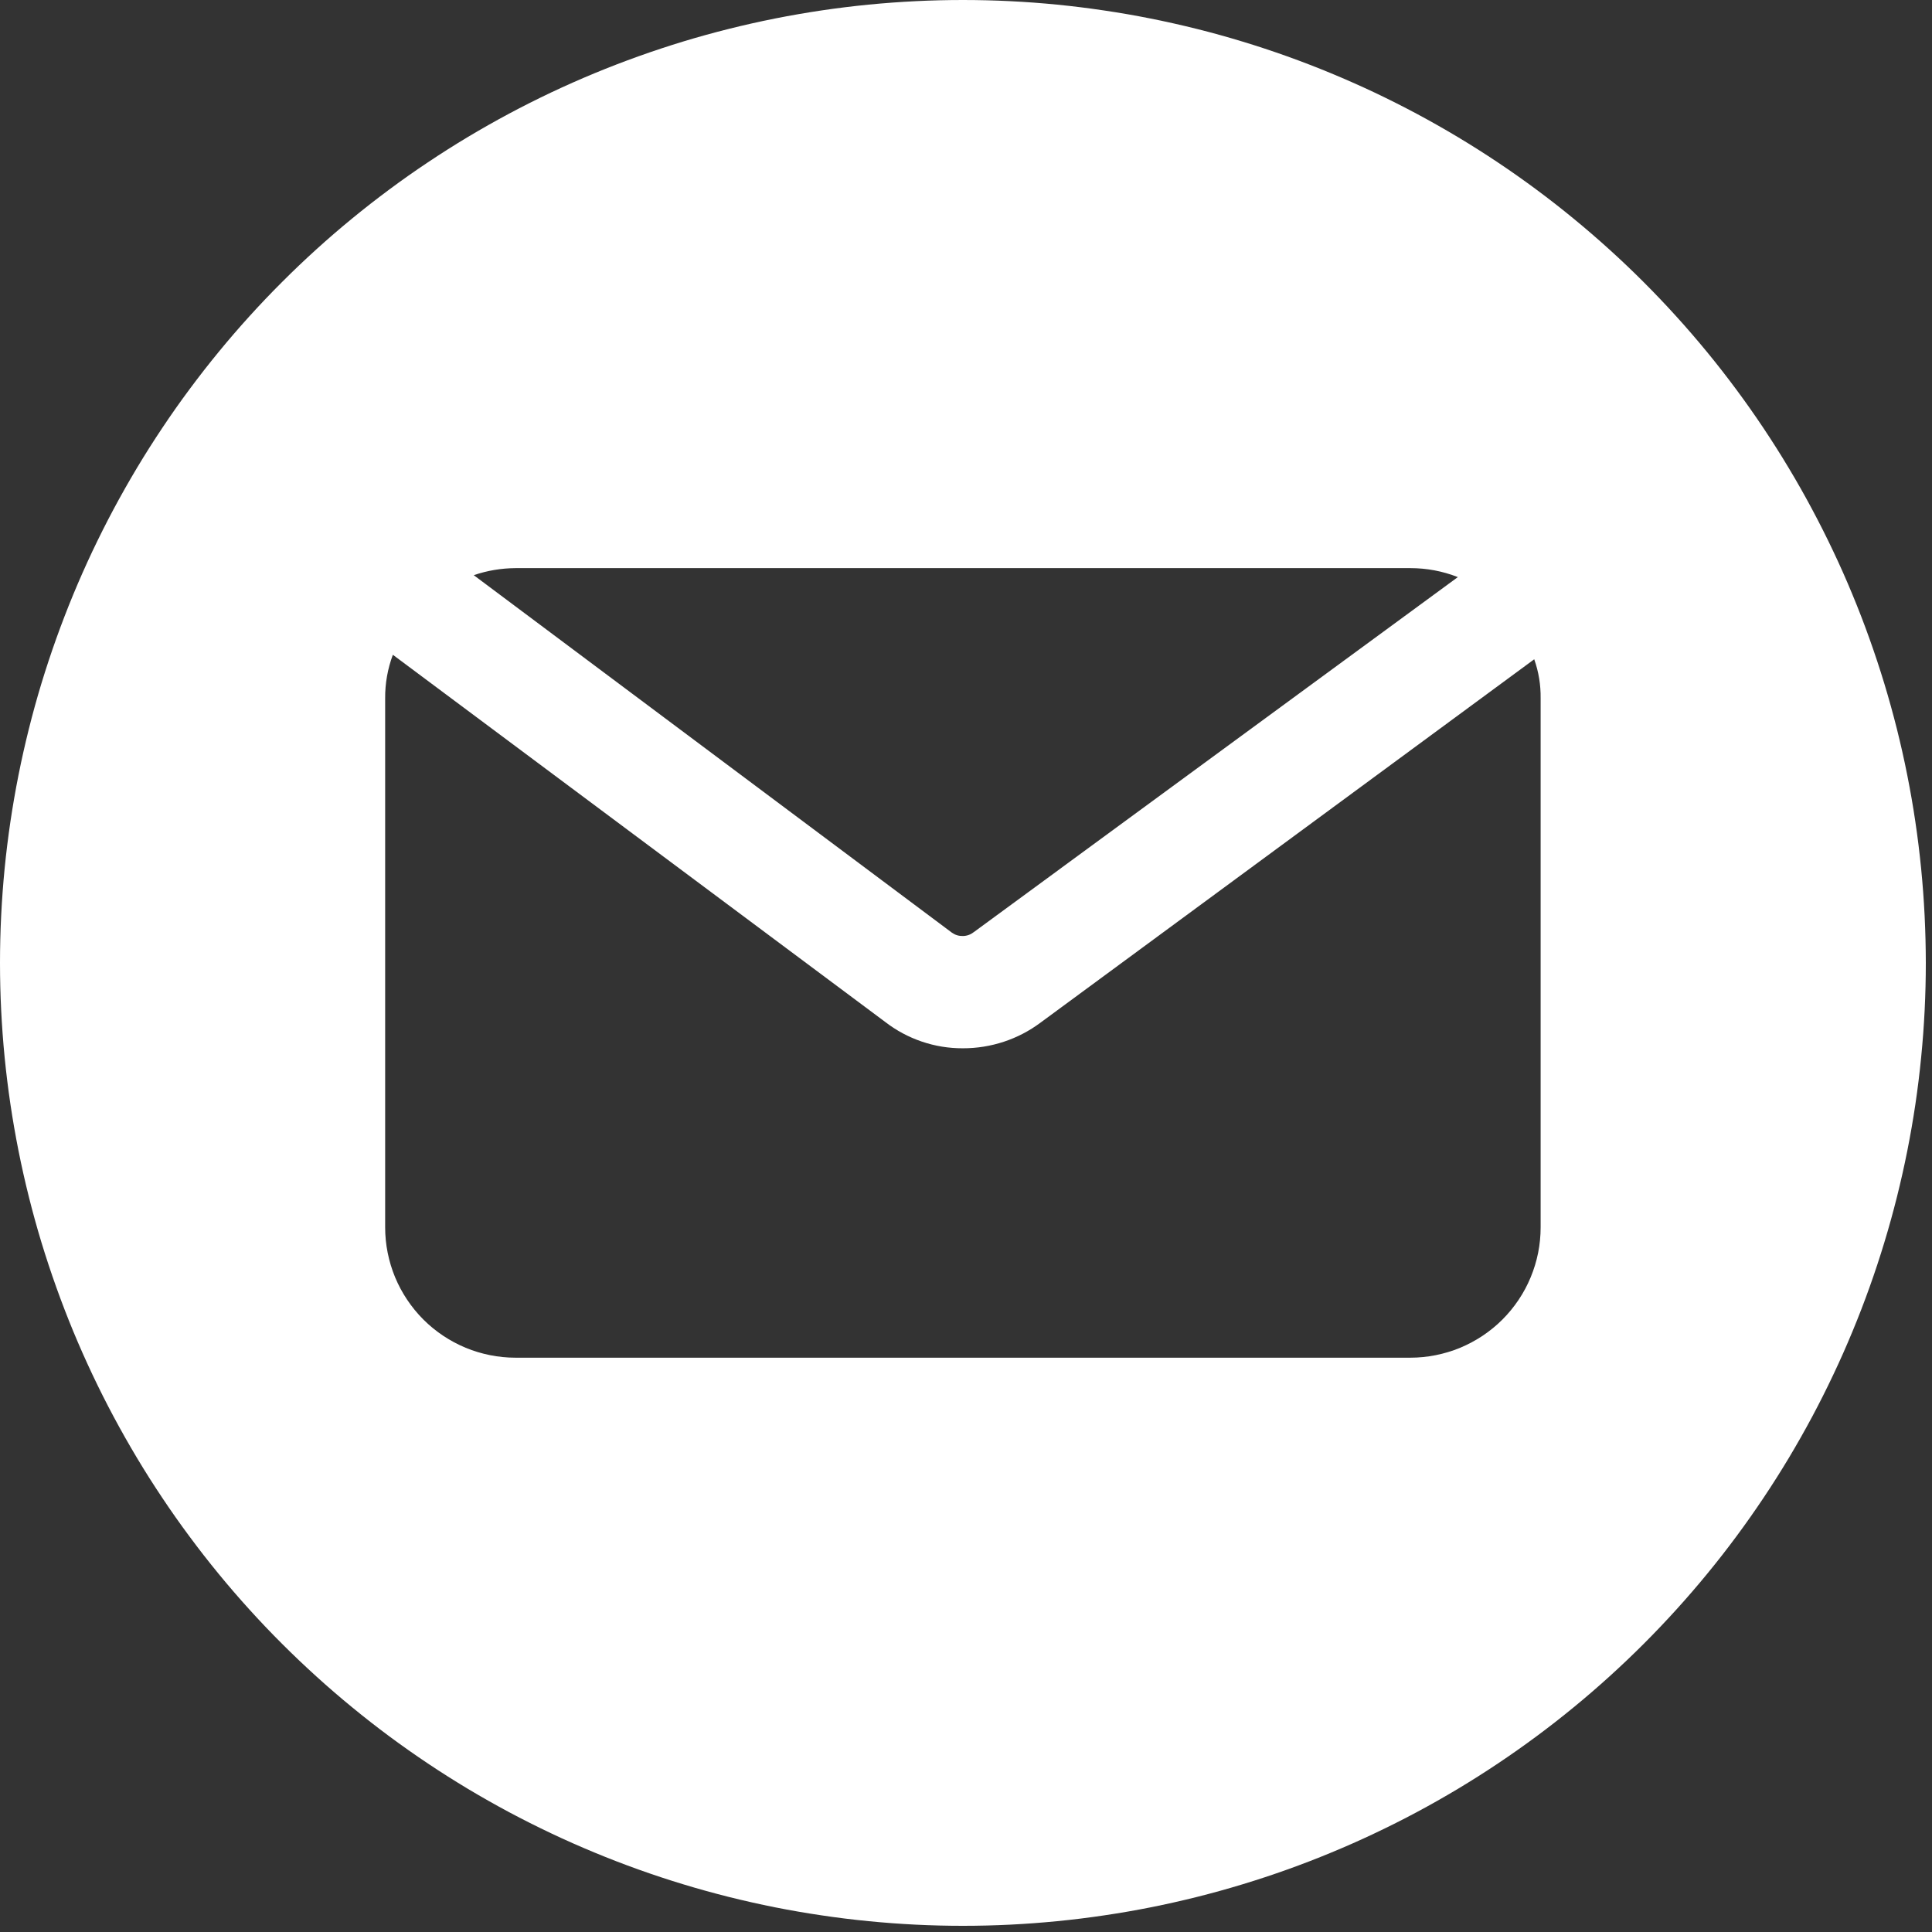<svg xmlns="http://www.w3.org/2000/svg" xmlns:xlink="http://www.w3.org/1999/xlink" width="311" zoomAndPan="magnify" viewBox="0 0 233.25 233.25" height="311" preserveAspectRatio="xMidYMid meet" version="1.2"><rect x="0" y="0" width="233.25" height="233.25" fill="#333333" stroke="none"/><defs><clipPath id="e47e799f7f"><path d="M 0 0 L 232.504 0 L 232.504 232.504 L 0 232.504 Z M 0 0 "/></clipPath></defs><g id="d4c401a159"><g clip-rule="nonzero" clip-path="url(#e47e799f7f)"><path style=" stroke:none;fill-rule:nonzero;fill:#ffffff;fill-opacity:1;" d="M 116.25 0 C 114.348 0 112.445 0.047 110.547 0.141 C 108.648 0.234 106.75 0.375 104.855 0.559 C 102.965 0.746 101.074 0.98 99.195 1.258 C 97.312 1.539 95.438 1.863 93.57 2.234 C 91.707 2.605 89.852 3.023 88.004 3.484 C 86.16 3.945 84.324 4.453 82.504 5.004 C 80.684 5.559 78.879 6.156 77.086 6.797 C 75.297 7.438 73.523 8.121 71.766 8.848 C 70.008 9.578 68.266 10.348 66.547 11.16 C 64.828 11.977 63.129 12.828 61.449 13.727 C 59.773 14.625 58.117 15.562 56.484 16.539 C 54.855 17.516 53.246 18.535 51.664 19.594 C 50.082 20.648 48.527 21.742 47 22.879 C 45.473 24.012 43.973 25.18 42.504 26.387 C 41.031 27.594 39.59 28.836 38.184 30.113 C 36.773 31.391 35.395 32.703 34.051 34.051 C 32.703 35.395 31.391 36.773 30.113 38.184 C 28.836 39.59 27.594 41.031 26.387 42.504 C 25.18 43.973 24.012 45.473 22.879 47 C 21.742 48.527 20.648 50.082 19.594 51.664 C 18.535 53.246 17.516 54.855 16.539 56.484 C 15.562 58.117 14.625 59.773 13.727 61.449 C 12.828 63.129 11.977 64.828 11.16 66.547 C 10.348 68.266 9.578 70.008 8.848 71.766 C 8.121 73.523 7.438 75.297 6.797 77.086 C 6.156 78.879 5.559 80.684 5.004 82.504 C 4.453 84.324 3.945 86.16 3.484 88.004 C 3.023 89.852 2.605 91.707 2.234 93.57 C 1.863 95.438 1.539 97.312 1.258 99.195 C 0.98 101.074 0.746 102.965 0.559 104.855 C 0.375 106.75 0.234 108.648 0.141 110.547 C 0.047 112.445 0 114.348 0 116.25 C 0 118.152 0.047 120.055 0.141 121.957 C 0.234 123.855 0.375 125.754 0.559 127.645 C 0.746 129.539 0.98 131.426 1.258 133.309 C 1.539 135.191 1.863 137.066 2.234 138.93 C 2.605 140.797 3.023 142.652 3.484 144.496 C 3.945 146.344 4.453 148.176 5.004 149.996 C 5.559 151.816 6.156 153.625 6.797 155.414 C 7.438 157.207 8.121 158.98 8.848 160.738 C 9.578 162.496 10.348 164.234 11.16 165.953 C 11.977 167.676 12.828 169.375 13.727 171.051 C 14.625 172.73 15.562 174.383 16.539 176.016 C 17.516 177.648 18.535 179.254 19.594 180.836 C 20.648 182.418 21.742 183.973 22.879 185.5 C 24.012 187.031 25.18 188.531 26.387 190 C 27.594 191.473 28.836 192.91 30.113 194.32 C 31.391 195.73 32.703 197.109 34.051 198.453 C 35.395 199.797 36.773 201.109 38.184 202.387 C 39.59 203.664 41.031 204.906 42.504 206.113 C 43.973 207.32 45.473 208.492 47 209.625 C 48.527 210.758 50.082 211.852 51.664 212.91 C 53.246 213.969 54.855 214.984 56.484 215.965 C 58.117 216.941 59.773 217.879 61.449 218.777 C 63.129 219.672 64.828 220.527 66.547 221.34 C 68.266 222.156 70.008 222.926 71.766 223.652 C 73.523 224.383 75.297 225.066 77.086 225.707 C 78.879 226.348 80.684 226.945 82.504 227.496 C 84.324 228.051 86.16 228.555 88.004 229.02 C 89.852 229.48 91.707 229.898 93.57 230.27 C 95.438 230.641 97.312 230.965 99.195 231.242 C 101.074 231.523 102.965 231.758 104.855 231.941 C 106.75 232.129 108.648 232.27 110.547 232.363 C 112.445 232.457 114.348 232.504 116.25 232.504 C 118.152 232.504 120.055 232.457 121.957 232.363 C 123.855 232.27 125.754 232.129 127.645 231.941 C 129.539 231.758 131.426 231.523 133.309 231.242 C 135.191 230.965 137.066 230.641 138.93 230.27 C 140.797 229.898 142.652 229.48 144.496 229.02 C 146.344 228.555 148.176 228.051 149.996 227.496 C 151.816 226.945 153.625 226.348 155.414 225.707 C 157.207 225.066 158.98 224.383 160.738 223.652 C 162.496 222.926 164.234 222.156 165.953 221.34 C 167.676 220.527 169.375 219.672 171.051 218.777 C 172.73 217.879 174.383 216.941 176.016 215.965 C 177.648 214.984 179.254 213.969 180.836 212.91 C 182.418 211.852 183.973 210.758 185.5 209.625 C 187.031 208.492 188.531 207.32 190 206.113 C 191.473 204.906 192.91 203.664 194.32 202.387 C 195.73 201.109 197.109 199.797 198.453 198.453 C 199.797 197.109 201.109 195.73 202.387 194.32 C 203.664 192.91 204.906 191.473 206.113 190 C 207.32 188.531 208.492 187.031 209.625 185.5 C 210.758 183.973 211.852 182.418 212.91 180.836 C 213.969 179.254 214.984 177.648 215.965 176.016 C 216.941 174.383 217.879 172.73 218.777 171.051 C 219.672 169.375 220.527 167.676 221.34 165.953 C 222.156 164.234 222.926 162.496 223.652 160.738 C 224.383 158.98 225.066 157.207 225.707 155.414 C 226.348 153.625 226.945 151.816 227.496 149.996 C 228.051 148.176 228.555 146.344 229.02 144.496 C 229.48 142.652 229.898 140.797 230.27 138.93 C 230.641 137.066 230.965 135.191 231.246 133.309 C 231.523 131.426 231.758 129.539 231.941 127.645 C 232.129 125.754 232.27 123.855 232.363 121.957 C 232.457 120.055 232.504 118.152 232.504 116.25 C 232.5 114.348 232.453 112.449 232.359 110.547 C 232.266 108.648 232.125 106.75 231.938 104.859 C 231.75 102.965 231.52 101.078 231.238 99.195 C 230.961 97.312 230.633 95.441 230.262 93.574 C 229.891 91.707 229.473 89.852 229.012 88.008 C 228.547 86.164 228.039 84.332 227.488 82.512 C 226.934 80.691 226.336 78.883 225.695 77.094 C 225.055 75.301 224.371 73.527 223.641 71.77 C 222.914 70.012 222.145 68.273 221.328 66.555 C 220.516 64.836 219.66 63.137 218.762 61.461 C 217.867 59.781 216.93 58.125 215.949 56.496 C 214.973 54.863 213.953 53.258 212.898 51.676 C 211.84 50.094 210.746 48.539 209.613 47.012 C 208.48 45.484 207.309 43.984 206.102 42.512 C 204.895 41.043 203.652 39.602 202.375 38.195 C 201.098 36.785 199.785 35.406 198.441 34.062 C 197.098 32.715 195.719 31.406 194.309 30.129 C 192.898 28.852 191.461 27.609 189.988 26.402 C 188.52 25.195 187.02 24.023 185.492 22.891 C 183.965 21.758 182.41 20.66 180.828 19.605 C 179.246 18.547 177.641 17.531 176.008 16.551 C 174.375 15.574 172.723 14.637 171.043 13.738 C 169.367 12.844 167.668 11.988 165.949 11.172 C 164.227 10.359 162.488 9.59 160.73 8.859 C 158.977 8.133 157.199 7.445 155.41 6.805 C 153.617 6.164 151.812 5.566 149.992 5.016 C 148.172 4.461 146.34 3.953 144.496 3.492 C 142.648 3.031 140.793 2.613 138.93 2.242 C 137.062 1.867 135.188 1.543 133.309 1.266 C 131.426 0.984 129.539 0.75 127.645 0.562 C 125.75 0.375 123.855 0.234 121.953 0.141 C 120.055 0.047 118.152 0 116.25 0 Z M 62.234 68.59 L 170.27 68.59 C 172.25 68.59 174.16 68.949 176.004 69.672 L 117.57 112.531 C 117.188 112.832 116.75 112.992 116.266 113.004 C 115.777 113.02 115.332 112.887 114.934 112.609 L 57.195 69.441 C 58.828 68.883 60.508 68.602 62.234 68.59 Z M 186 148.18 C 186 149.215 185.898 150.238 185.699 151.25 C 185.496 152.262 185.195 153.246 184.801 154.199 C 184.406 155.156 183.922 156.062 183.348 156.918 C 182.773 157.777 182.121 158.574 181.391 159.305 C 180.66 160.035 179.867 160.684 179.008 161.258 C 178.148 161.832 177.242 162.316 176.289 162.715 C 175.336 163.109 174.352 163.406 173.336 163.609 C 172.324 163.812 171.301 163.914 170.27 163.914 L 62.234 163.914 C 61.199 163.914 60.176 163.812 59.164 163.609 C 58.152 163.406 57.168 163.109 56.215 162.715 C 55.262 162.316 54.355 161.832 53.496 161.258 C 52.637 160.684 51.844 160.035 51.113 159.305 C 50.383 158.574 49.73 157.777 49.156 156.918 C 48.582 156.062 48.098 155.156 47.699 154.199 C 47.305 153.246 47.008 152.262 46.805 151.25 C 46.602 150.238 46.5 149.215 46.5 148.18 L 46.5 84.32 C 46.488 82.508 46.797 80.75 47.43 79.051 L 106.875 123.383 C 108.215 124.418 109.691 125.207 111.297 125.754 C 112.902 126.297 114.555 126.566 116.25 126.559 C 117.941 126.562 119.586 126.297 121.191 125.77 C 122.797 125.238 124.273 124.469 125.629 123.457 L 185.227 79.594 C 185.766 81.125 186.023 82.699 186 84.32 Z M 186 148.18 "/></g></g></svg>